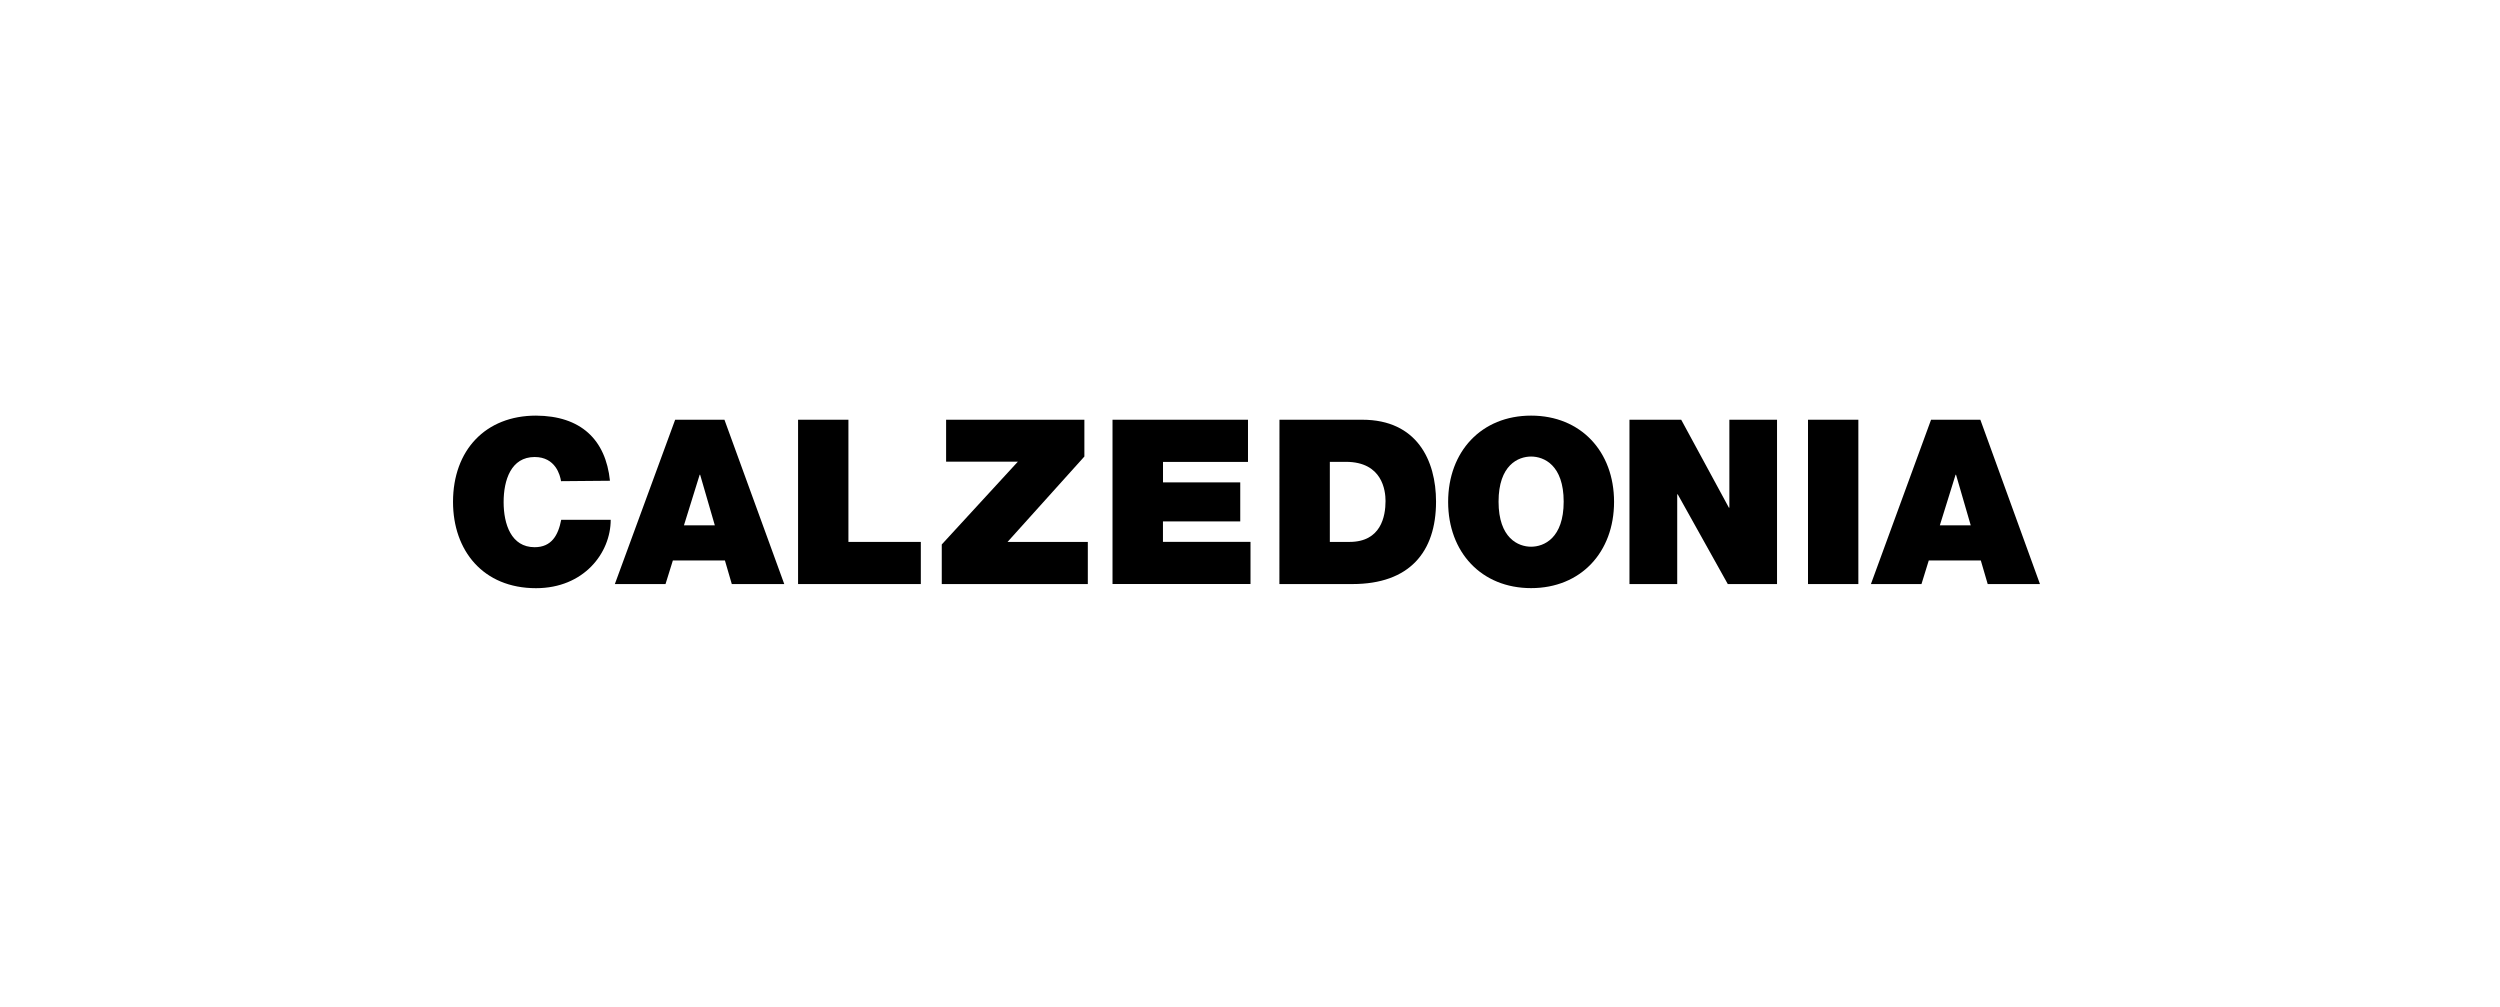 <svg xmlns="http://www.w3.org/2000/svg" width="149" height="60" viewBox="0 0 149 60" fill="none"><path d="M33.438 28.678C33.384 28.323 33.11 27.238 31.866 27.238C30.459 27.238 30.016 28.61 30.016 29.926C30.016 31.242 30.468 32.613 31.863 32.613C32.874 32.613 33.27 31.9 33.448 30.981H36.398C36.398 32.951 34.803 35.056 31.945 35.056C28.789 35.056 27 32.811 27 29.912C27 26.828 28.941 24.771 31.945 24.771C34.617 24.784 36.098 26.198 36.354 28.653L33.438 28.678Z" fill="black"></path><path d="M42.604 31.311L41.728 28.293H41.701L40.763 31.311H42.604ZM40.239 25.016H43.177L46.742 34.81H43.615L43.205 33.403H40.103L39.665 34.81H36.645L40.239 25.016Z" fill="black"></path><path d="M47.565 25.016H50.566V32.298H54.881V34.81H47.565V25.016Z" fill="black"></path><path d="M56.129 32.45L60.665 27.515H56.388V25.016H64.629V27.209L60.05 32.298H64.834V34.81H56.129V32.45Z" fill="black"></path><path d="M66.306 25.016H74.38V27.53H69.315V28.75H73.919V31.076H69.312V32.295H74.53V34.807H66.306V25.016Z" fill="black"></path><path d="M79.258 32.298H80.431C82.307 32.298 82.578 30.777 82.578 29.859C82.578 29.242 82.391 27.526 80.216 27.526H79.258V32.298ZM76.256 25.016H81.191C84.443 25.016 85.588 27.429 85.588 29.899C85.588 32.9 84.005 34.81 80.603 34.81H76.252L76.256 25.016Z" fill="black"></path><path d="M91.253 32.584C92.019 32.584 93.195 32.077 93.195 29.898C93.195 27.719 92.02 27.21 91.253 27.21C90.486 27.21 89.314 27.718 89.314 29.898C89.314 32.078 90.489 32.584 91.253 32.584ZM91.253 24.771C94.218 24.771 96.198 26.912 96.198 29.912C96.198 32.911 94.216 35.052 91.253 35.052C88.29 35.052 86.309 32.911 86.309 29.912C86.309 26.912 88.291 24.771 91.253 24.771Z" fill="black"></path><path d="M97.116 25.016H100.2L103.041 30.256H103.07V25.016H105.911V34.81H102.976L99.994 29.464H99.962V34.81H97.116V25.016Z" fill="black"></path><path d="M107.757 25.016H110.758V34.81H107.757V25.016Z" fill="black"></path><path d="M117.456 31.311L116.58 28.295H116.552L115.614 31.311H117.456ZM115.091 25.016H118.029L121.582 34.81H118.467L118.056 33.403H114.955L114.52 34.81H111.507L115.091 25.016Z" fill="black"></path></svg>